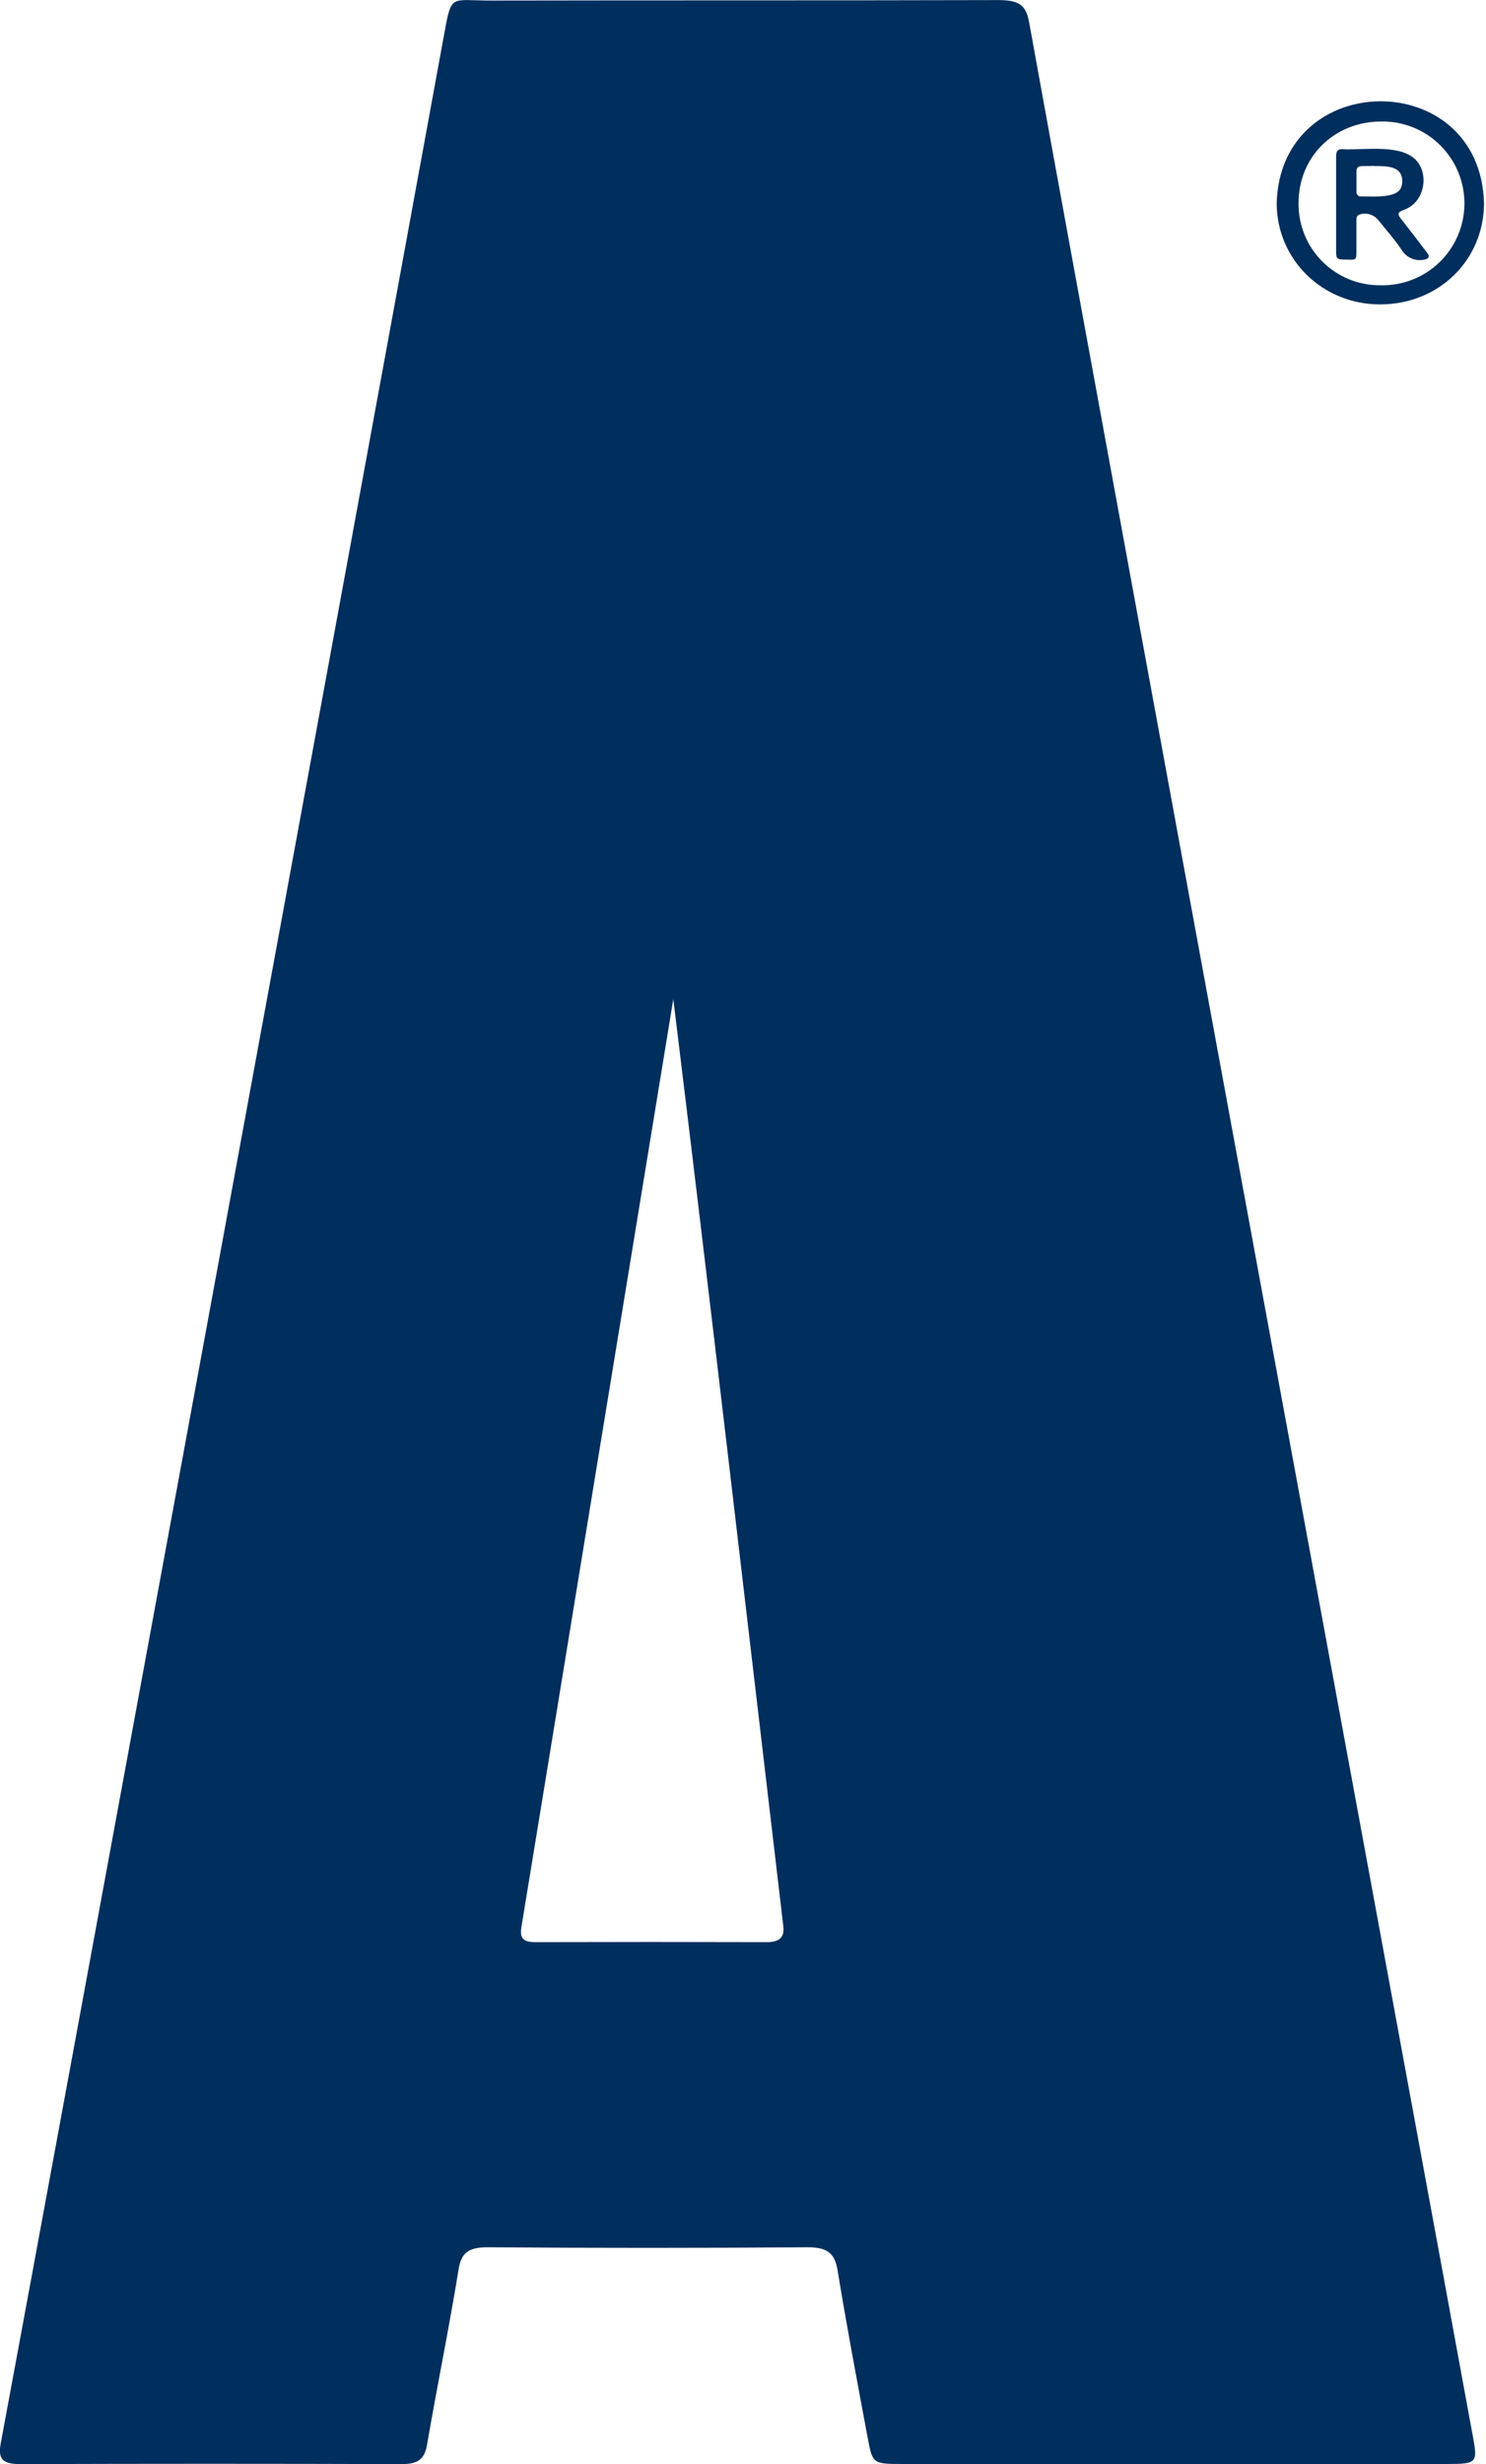 <svg width="513" height="850" viewBox="0 0 513 850" fill="none" xmlns="http://www.w3.org/2000/svg">
<g clip-path="url(#clip0_301_17)">
<path d="M232.46 344.52C214.88 451.88 197.54 557.42 180.04 664.52C179.43 668.16 180.12 669.95 184.88 669.93C211.507 669.85 238.14 669.85 264.78 669.93C269.15 669.93 270.85 668.15 270.43 664.54C257.79 557.42 245.6 452 232.43 344.54L232.46 344.52ZM312.14 849.94C301.37 849.94 301.23 849.94 299.6 841.18C295.98 821.83 292.31 802.48 289.15 783.07C288.15 777.24 285.65 775.13 278.6 775.18C241.893 775.46 205.177 775.46 168.45 775.18C161.92 775.18 159.28 776.91 158.33 782.71C155.05 802.94 150.9 823.06 147.43 843.26C146.61 848.05 144.51 849.99 138.72 849.98C94.807 849.833 50.894 849.833 6.98 849.98C0.66 849.98 -0.71 847.98 0.25 842.84C17.36 751 119.44 197.05 153.3 12C155.93 -2.39 155.36 0.22 169.6 0.19C227.91 0.07 286.23 0.19 344.54 0.03C351.22 0.03 354.13 1.32 355.25 7.54C388.25 189.39 490.98 744.87 508.55 840.87C510.16 849.62 509.73 849.93 499.34 849.94H312.17" fill="#002E5D"/>
<path d="M448.29 70C448.237 73.739 448.932 77.451 450.337 80.918C451.741 84.383 453.826 87.533 456.467 90.18C459.109 92.827 462.254 94.918 465.717 96.33C469.18 97.742 472.891 98.446 476.63 98.4C480.381 98.489 484.113 97.831 487.607 96.462C491.1 95.094 494.287 93.043 496.979 90.43C499.672 87.817 501.817 84.693 503.289 81.242C504.761 77.79 505.531 74.08 505.553 70.328C505.576 66.576 504.851 62.857 503.42 59.388C501.99 55.919 499.883 52.77 497.222 50.124C494.561 47.479 491.4 45.39 487.922 43.98C484.445 42.569 480.722 41.866 476.97 41.91C460.63 41.88 448.31 54 448.29 70ZM476.43 105C456.55 105 440.75 89.54 440.74 70.05C442.07 23.42 511.03 23.05 512.31 70.05C512.29 89.81 496.63 105 476.43 105Z" fill="#002E5D"/>
<path d="M474.5 57.23C474.5 57.23 471.69 57.3 470.29 57.29C468.89 57.28 468.29 57.81 468.29 59.14C468.29 61.48 468.29 63.83 468.29 66.14C468.263 66.366 468.29 66.595 468.367 66.809C468.445 67.024 468.571 67.217 468.736 67.374C468.901 67.531 469.1 67.648 469.317 67.715C469.535 67.782 469.765 67.797 469.99 67.76C473.28 67.76 476.58 68.02 479.84 67.29C482.89 66.61 484.17 65.08 484.08 62.29C483.95 57.15 478.58 57.29 474.53 57.29L474.5 57.23ZM461.26 54.15C461.26 52.76 461.39 51.41 463.26 51.46C472.56 52.02 489.88 48.18 491.38 61.04C491.83 66.04 489.26 70.79 484.7 72.37C481.99 73.32 482.63 74.18 483.91 75.79C486.91 79.61 489.91 83.53 492.83 87.42C493.2 87.92 493.94 89.05 491.73 89.55C490.212 89.888 488.627 89.733 487.203 89.109C485.779 88.486 484.59 87.424 483.81 86.08C481.41 82.52 478.51 79.28 475.81 75.9C475.057 74.982 474.05 74.307 472.914 73.962C471.778 73.617 470.566 73.616 469.43 73.96C468.29 74.33 468.27 75.21 468.26 76.1C468.26 79.33 468.26 84.15 468.26 87.39C468.26 90 467.54 89.55 464.68 89.55C461.68 89.55 461.26 89.3 461.26 87.04C461.26 81.86 461.26 59.57 461.26 54.15" fill="#002E5D"/>
</g>
<defs>
<clipPath id="clip0_301_17">
<rect width="512.31" height="850" fill="white"/>
</clipPath>
</defs>
</svg>
